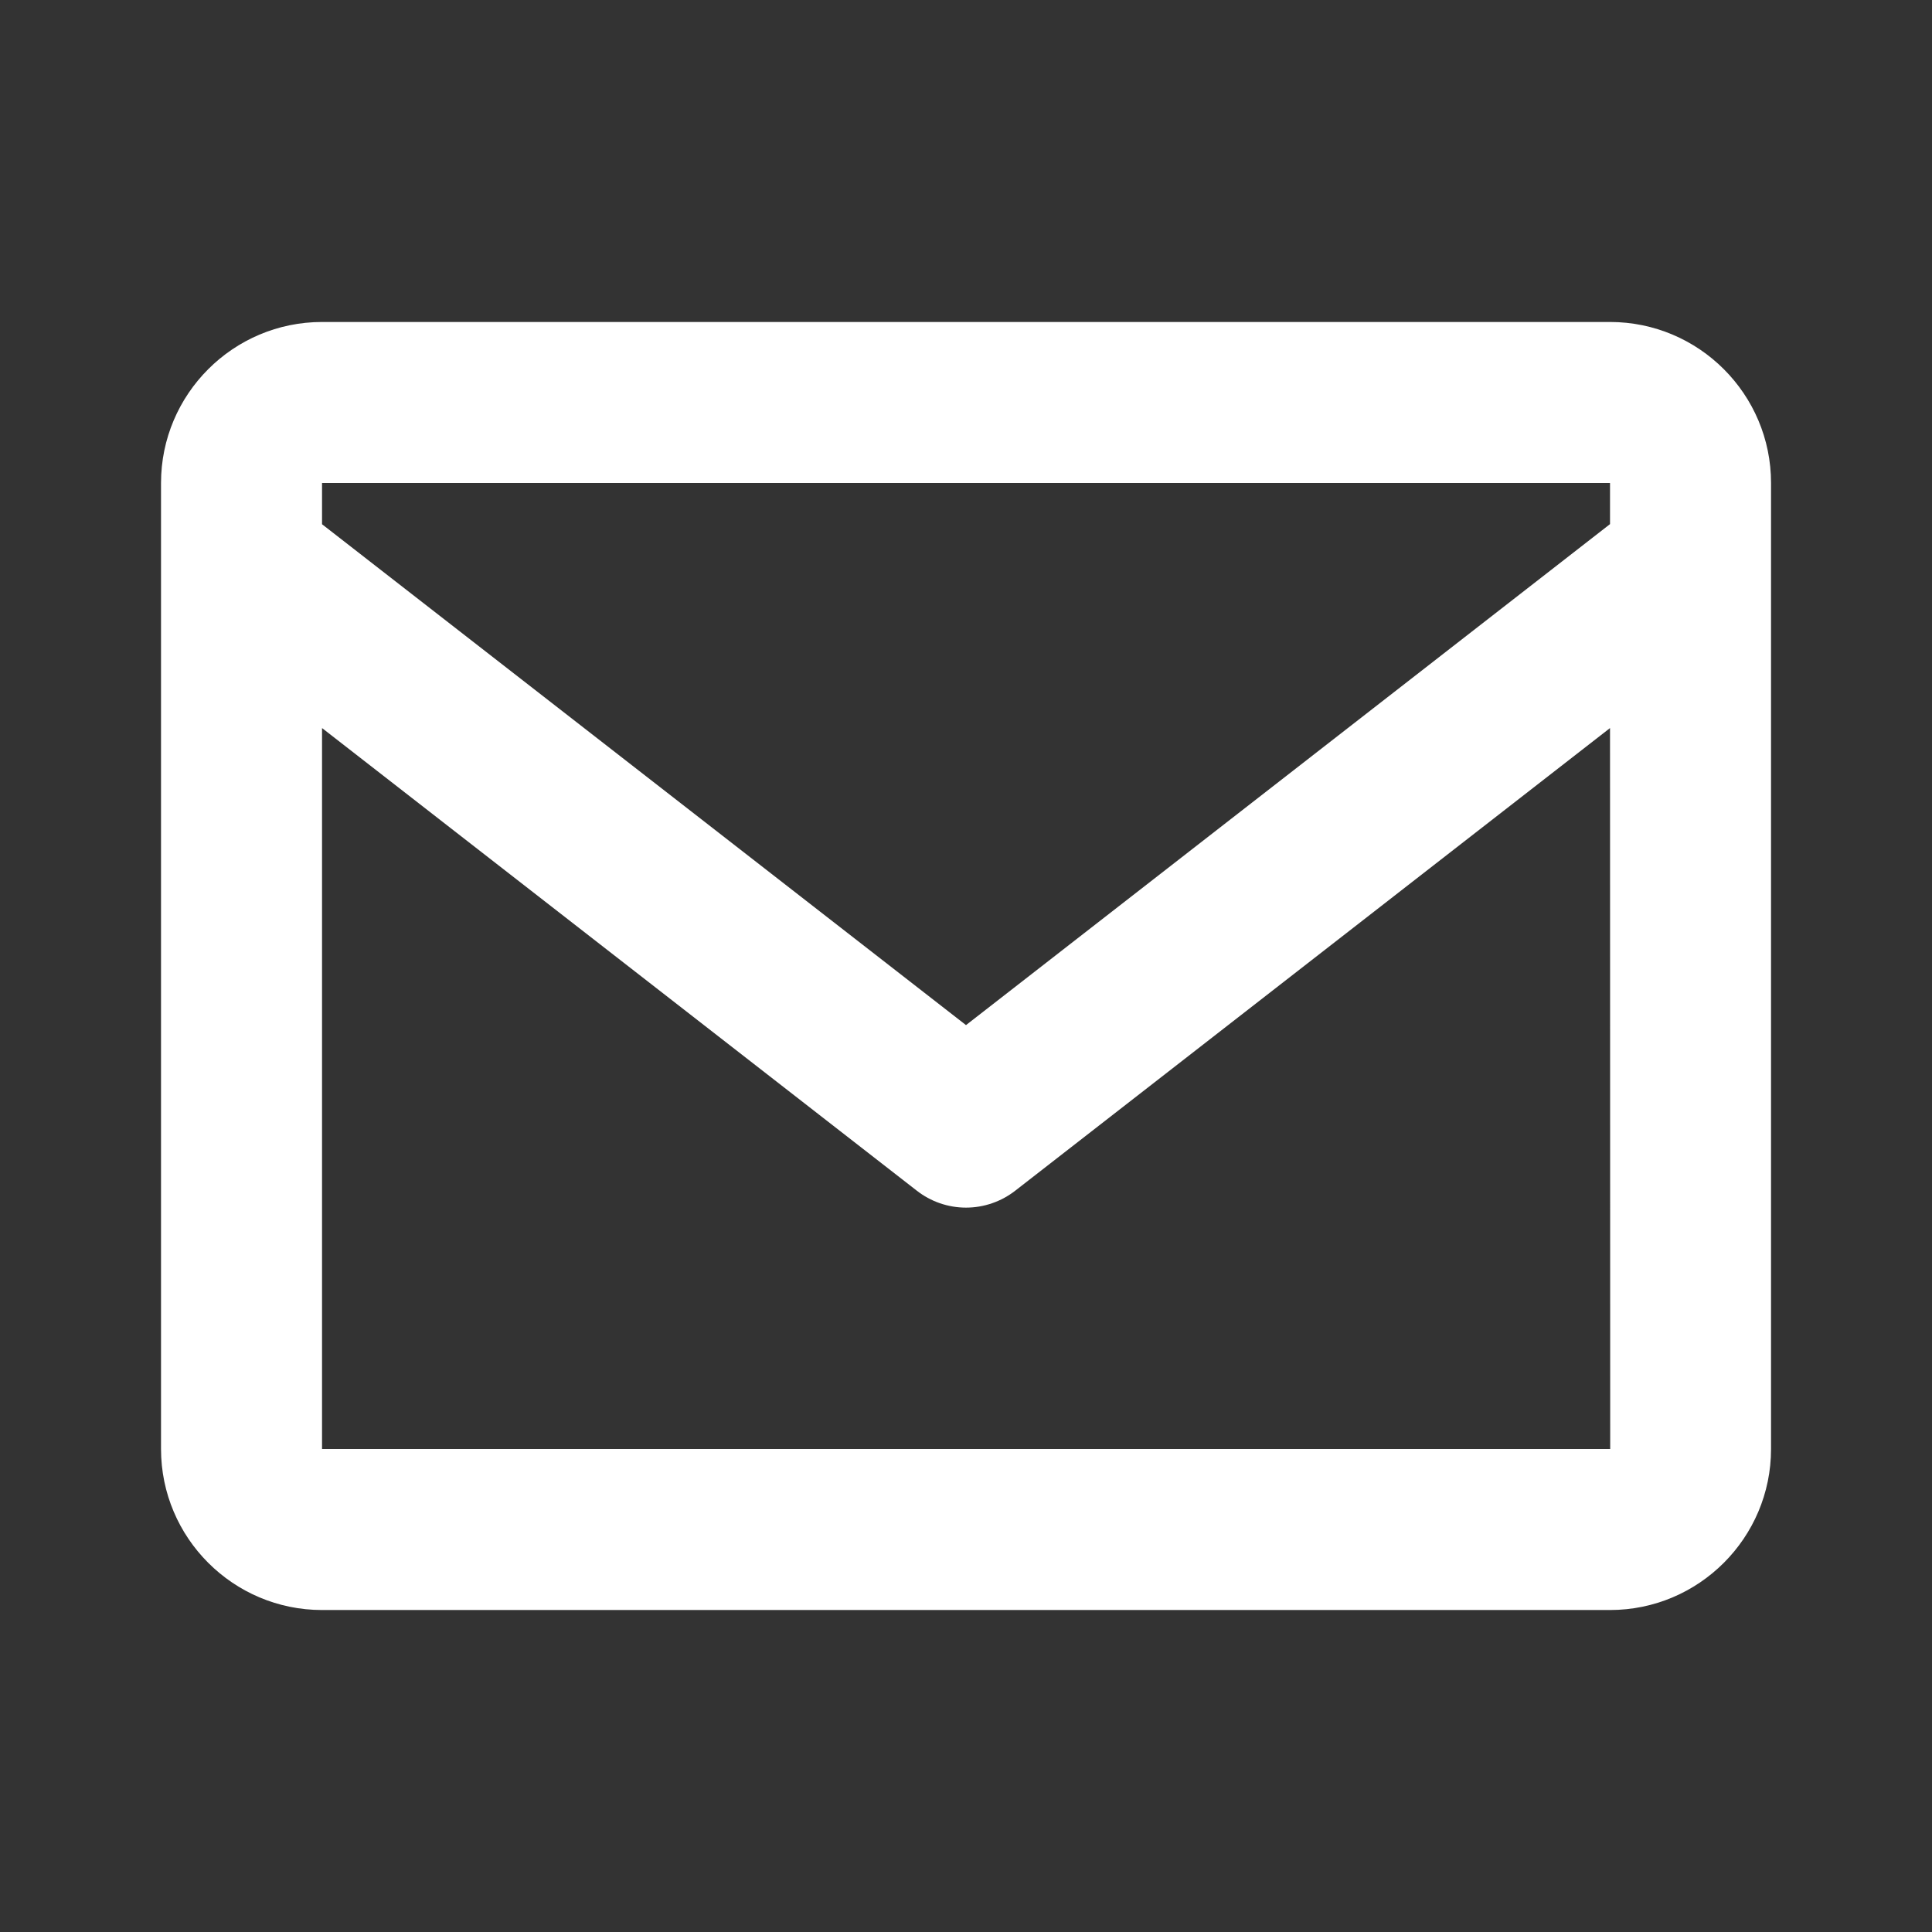 <svg xmlns="http://www.w3.org/2000/svg" fill="none" viewBox="0 0 32 32" height="32" width="32">
<rect x="0" y="0" width="32" height="32" fill="#333333" stroke="none"/>
<path fill="white" d="M26.667 5.333H5.334C3.863 5.333 2.667 6.529 2.667 8V24C2.667 25.471 3.863 26.667 5.334 26.667H26.667C28.138 26.667 29.334 25.471 29.334 24V8C29.334 6.529 28.138 5.333 26.667 5.333ZM26.667 8V8.681L16 16.979L5.334 8.683V8H26.667ZM5.334 24V12.059L15.182 19.719C15.415 19.902 15.703 20.002 16 20.002C16.297 20.002 16.585 19.902 16.819 19.719L26.667 12.059L26.67 24H5.334Z"></path>
</svg>
